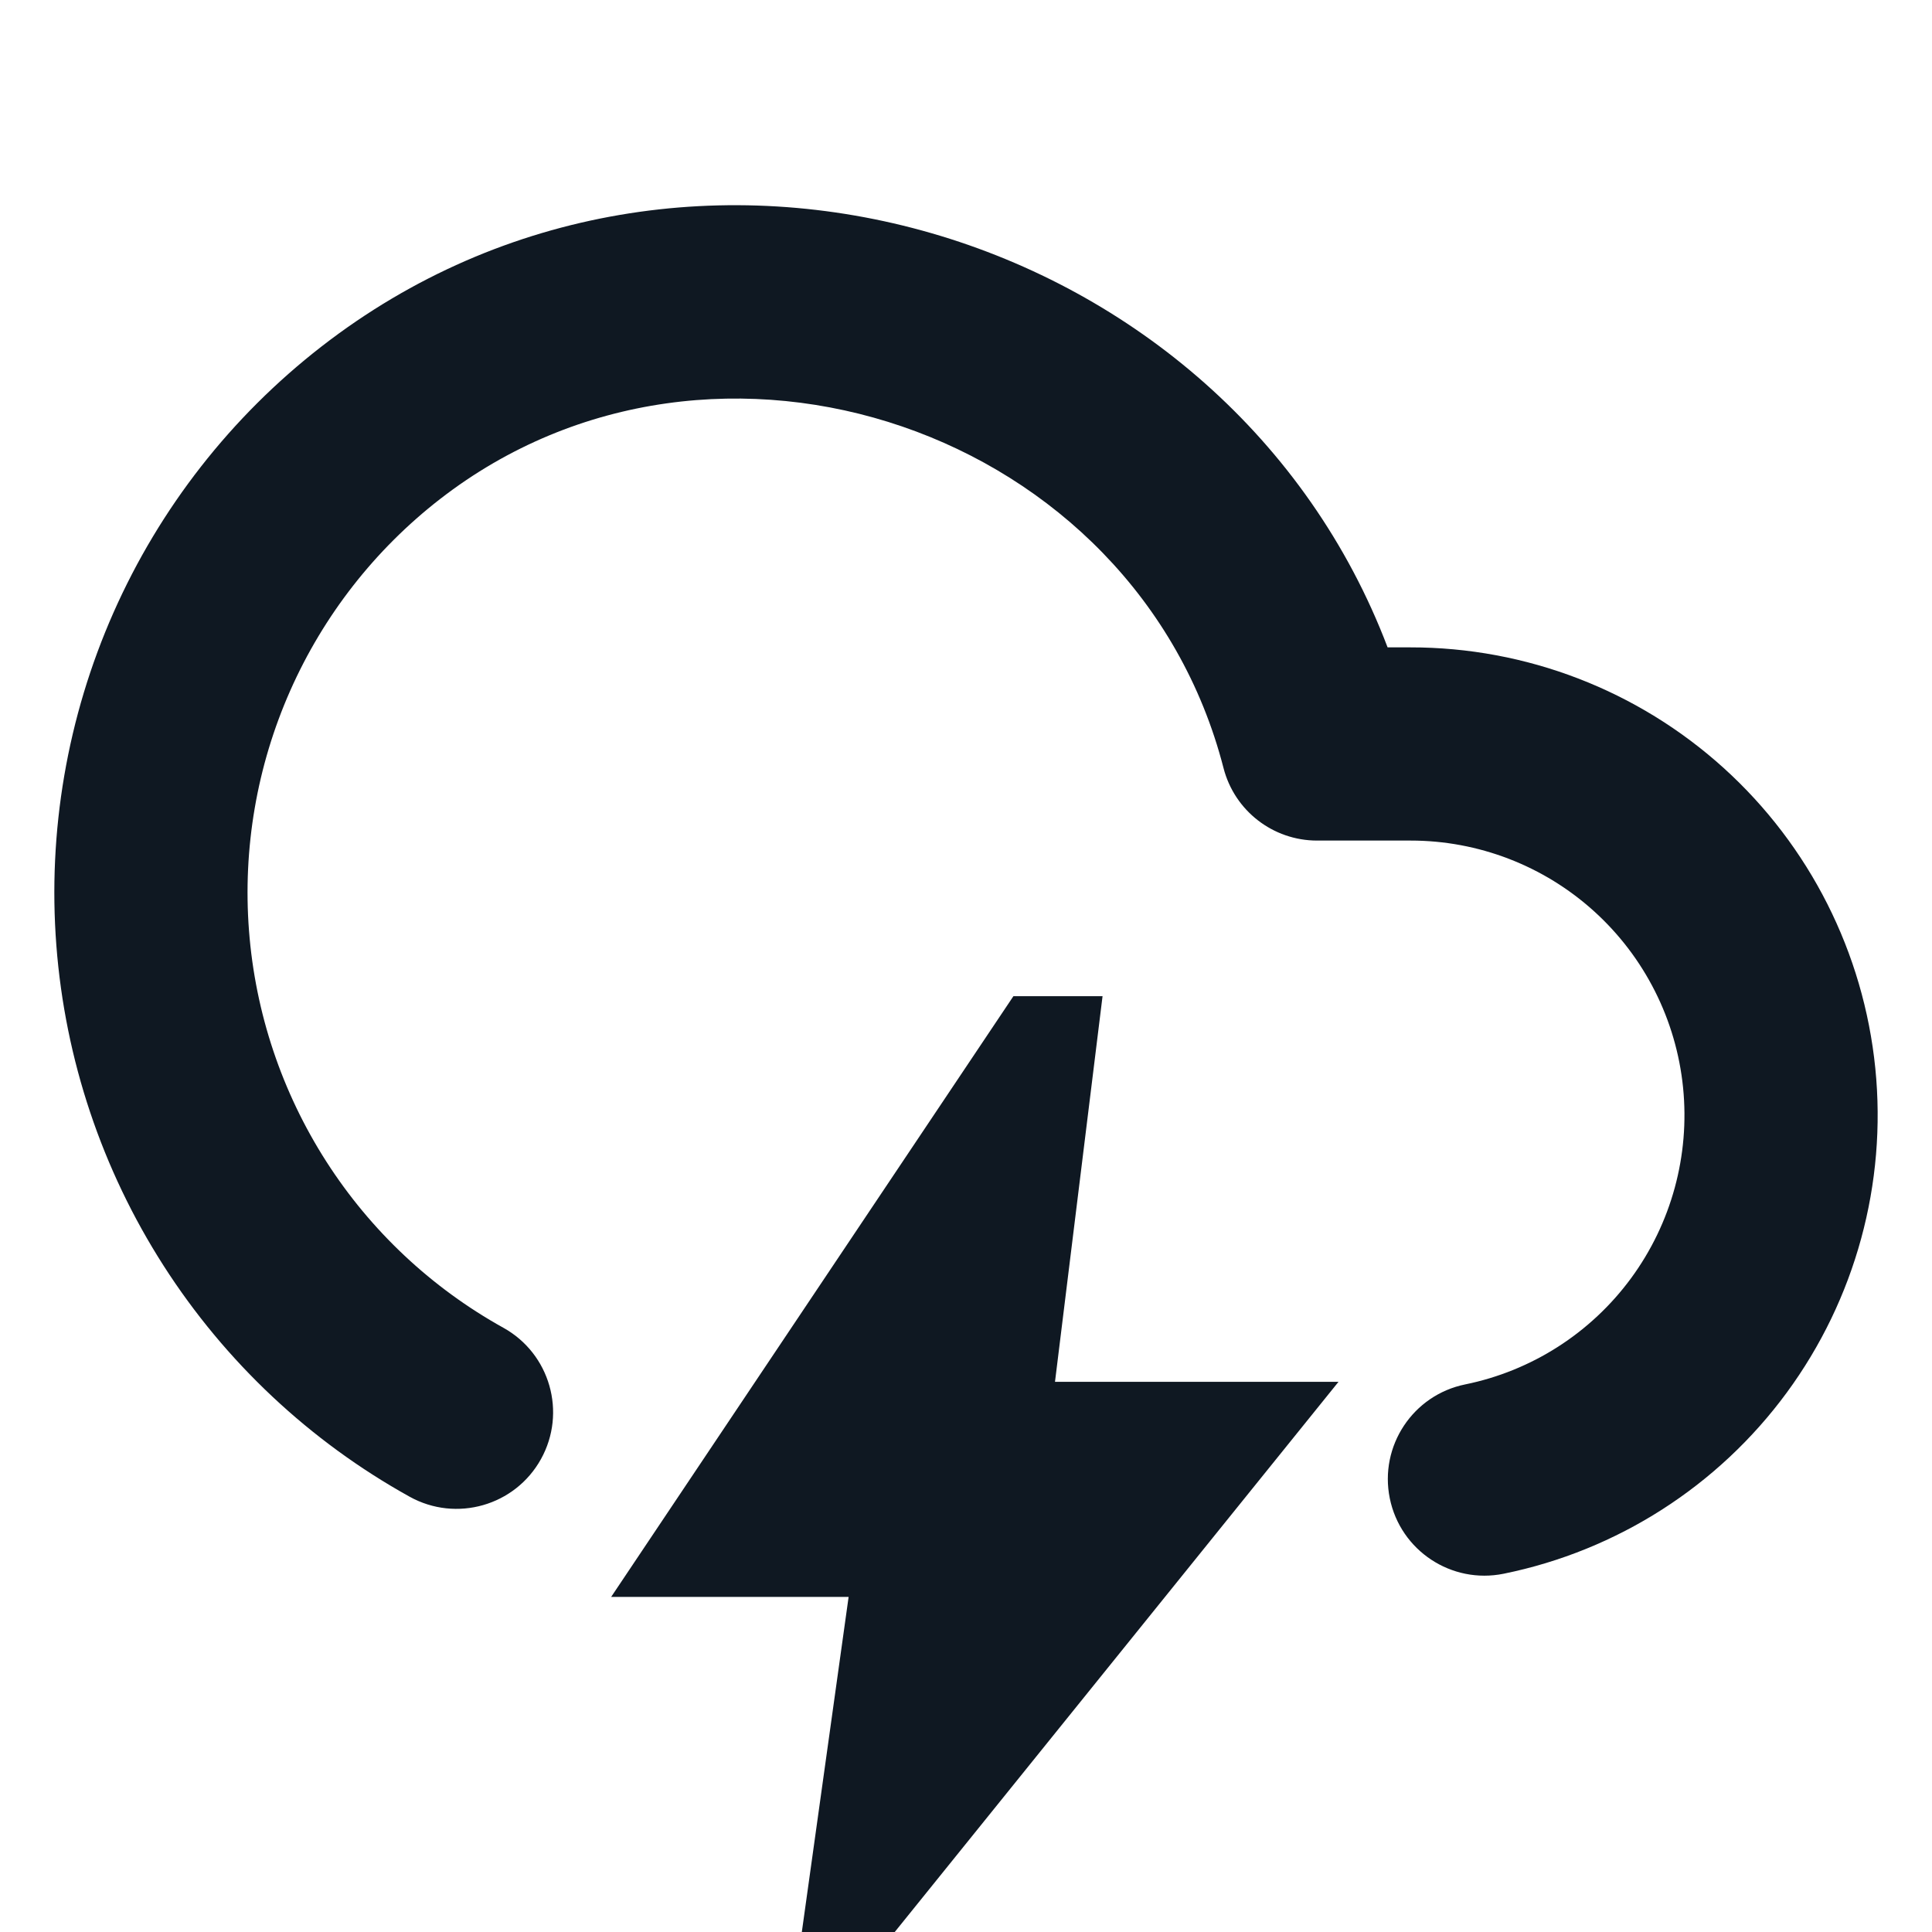 <svg width="128" height="128" viewBox="0 0 128 128" fill="none" xmlns="http://www.w3.org/2000/svg">
<path fill-rule="evenodd" clip-rule="evenodd" d="M114.206 50.889C108.515 45.735 101.113 42.883 93.438 42.89H91.932C81.357 15.073 45.481 4.18 21.292 22.964C15.315 27.605 10.583 33.66 7.519 40.584C4.456 47.509 3.155 55.087 3.734 62.639C4.314 70.191 6.754 77.481 10.838 83.855C14.923 90.23 20.523 95.49 27.139 99.161C30.229 100.876 34.125 99.761 35.84 96.67C37.555 93.579 36.44 89.684 33.349 87.968C28.59 85.327 24.558 81.542 21.616 76.95C18.674 72.358 16.914 67.104 16.497 61.66C16.079 56.216 17.017 50.754 19.225 45.764C21.433 40.774 24.841 36.414 29.142 33.073C47.38 18.912 75.283 28.454 81.062 50.887C81.79 53.714 84.34 55.69 87.26 55.69L93.448 55.69C97.941 55.686 102.277 57.355 105.615 60.377C108.953 63.4 111.055 67.562 111.508 72.057C111.961 76.551 110.731 81.052 108.062 84.686C105.392 88.319 101.475 90.824 97.072 91.721C93.608 92.426 91.372 95.805 92.077 99.269C92.782 102.732 96.162 104.968 99.625 104.263C107.147 102.732 113.829 98.454 118.377 92.265C122.924 86.076 125.014 78.417 124.244 70.774C123.474 63.13 119.898 56.043 114.206 50.889ZM56.223 105.799L53.123 128H59.279L88.679 91.55H69.896L73.047 66H67.141L40.491 105.799H56.223Z" fill="#0F1822"/>
</svg>
